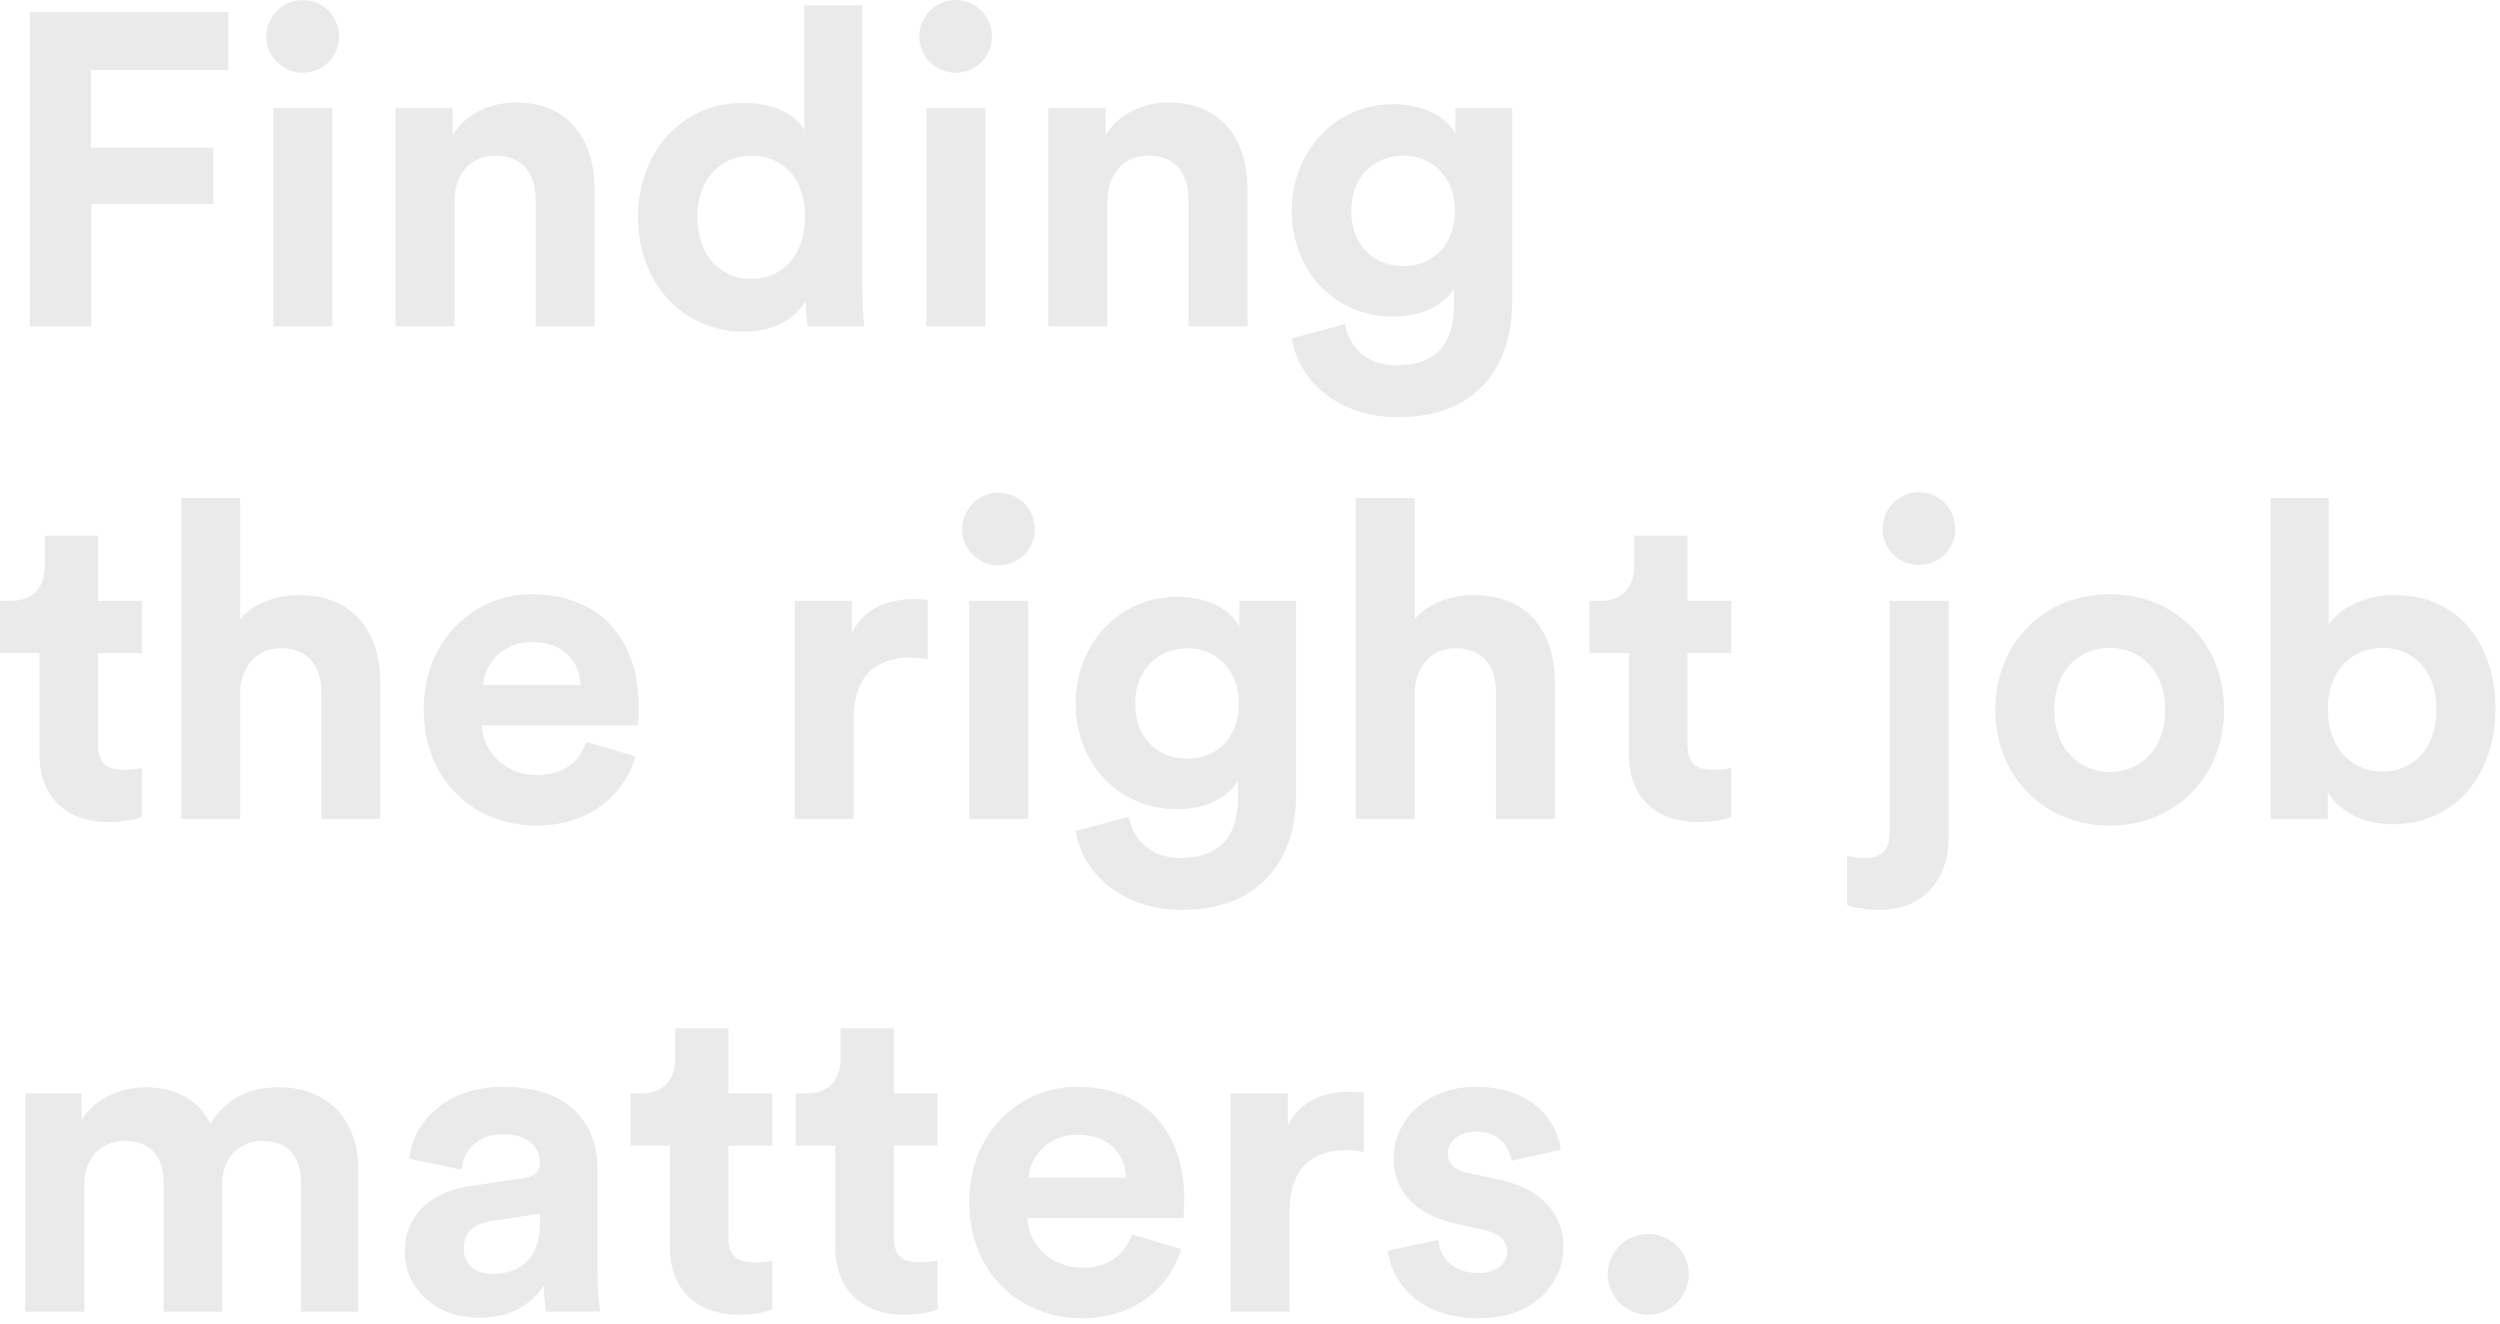 <svg width="406" height="215" viewBox="0 0 406 215" fill="none" xmlns="http://www.w3.org/2000/svg">
<path d="M14.84 53H4.832V1.952H37.088V11.384H14.768V23.984H34.64V33.128H14.84V53Z" fill="#EAEAEA"/>
<path d="M53.977 53H44.401V17.576H53.977V53ZM43.249 5.984C43.249 2.672 45.913 0.008 49.153 0.008C52.465 0.008 55.057 2.672 55.057 5.984C55.057 9.152 52.465 11.816 49.153 11.816C45.913 11.816 43.249 9.152 43.249 5.984Z" fill="#EAEAEA"/>
<path d="M73.805 32.624V53H64.229V17.576H73.517V21.968C75.677 18.296 79.925 16.64 83.741 16.64C92.525 16.64 96.557 22.904 96.557 30.68V53H86.981V32.336C86.981 28.376 85.037 25.28 80.429 25.28C76.253 25.28 73.805 28.52 73.805 32.624Z" fill="#EAEAEA"/>
<path d="M140.044 0.872V46.592C140.044 48.968 140.188 51.56 140.332 53H131.188C131.044 52.28 130.828 50.552 130.828 48.896C129.244 51.704 125.644 53.864 120.892 53.864C110.812 53.864 103.612 45.944 103.612 35.216C103.612 24.848 110.596 16.712 120.604 16.712C126.724 16.712 129.604 19.232 130.612 21.104V0.872H140.044ZM113.26 35.216C113.26 41.552 117.004 45.296 122.044 45.296C126.94 45.296 130.756 41.552 130.756 35.144C130.756 28.808 126.94 25.28 122.044 25.28C117.148 25.28 113.26 28.88 113.26 35.216Z" fill="#EAEAEA"/>
<path d="M160.008 53H150.432V17.576H160.008V53ZM149.28 5.984C149.28 2.672 151.944 0.008 155.184 0.008C158.496 0.008 161.088 2.672 161.088 5.984C161.088 9.152 158.496 11.816 155.184 11.816C151.944 11.816 149.28 9.152 149.28 5.984Z" fill="#EAEAEA"/>
<path d="M179.836 32.624V53H170.26V17.576H179.548V21.968C181.708 18.296 185.956 16.64 189.772 16.64C198.556 16.64 202.588 22.904 202.588 30.68V53H193.012V32.336C193.012 28.376 191.068 25.28 186.46 25.28C182.284 25.28 179.836 28.52 179.836 32.624Z" fill="#EAEAEA"/>
<path d="M209.787 54.944L218.427 52.64C219.075 56.528 222.171 59.336 226.707 59.336C232.755 59.336 236.139 56.312 236.139 49.472V46.88C234.699 49.184 231.387 51.416 226.275 51.416C216.843 51.416 209.787 44.144 209.787 34.208C209.787 24.848 216.555 16.928 226.275 16.928C231.891 16.928 235.131 19.376 236.355 21.752V17.576H245.571V49.184C245.571 58.904 240.315 67.76 226.995 67.76C217.275 67.76 210.795 61.712 209.787 54.944ZM227.931 43.208C232.827 43.208 236.283 39.68 236.283 34.208C236.283 28.736 232.539 25.28 227.931 25.28C223.179 25.28 219.435 28.736 219.435 34.208C219.435 39.752 222.963 43.208 227.931 43.208Z" fill="#EAEAEA"/>
<path d="M15.92 86.992V97.576H23.048V106.072H15.92V120.904C15.92 124 17.36 125.008 20.096 125.008C21.248 125.008 22.544 124.864 23.048 124.72V132.64C22.184 133 20.456 133.504 17.648 133.504C10.736 133.504 6.416 129.4 6.416 122.56V106.072H0.008V97.576H1.808C5.552 97.576 7.28 95.128 7.28 91.96V86.992H15.92Z" fill="#EAEAEA"/>
<path d="M39 112.192V133H29.424V80.872H39V100.528C41.304 97.792 45.192 96.64 48.576 96.64C57.576 96.64 61.752 102.904 61.752 110.68V133H52.176V112.336C52.176 108.376 50.232 105.28 45.624 105.28C41.592 105.28 39.216 108.304 39 112.192Z" fill="#EAEAEA"/>
<path d="M78.455 111.256H94.295C94.151 107.728 91.847 104.272 86.375 104.272C81.407 104.272 78.671 108.016 78.455 111.256ZM95.231 120.472L103.223 122.848C101.423 128.968 95.807 134.08 87.095 134.08C77.375 134.08 68.807 127.096 68.807 115.144C68.807 103.84 77.159 96.496 86.231 96.496C97.175 96.496 103.727 103.48 103.727 114.856C103.727 116.224 103.583 117.664 103.583 117.808H78.239C78.455 122.488 82.415 125.872 87.167 125.872C91.631 125.872 94.079 123.64 95.231 120.472Z" fill="#EAEAEA"/>
<path d="M150.657 97.432V107.08C149.577 106.864 148.641 106.792 147.777 106.792C142.881 106.792 138.633 109.168 138.633 116.8V133H129.057V97.576H138.345V102.832C140.505 98.152 145.401 97.288 148.425 97.288C149.217 97.288 149.937 97.36 150.657 97.432Z" fill="#EAEAEA"/>
<path d="M166.969 133H157.393V97.576H166.969V133ZM156.241 85.984C156.241 82.672 158.905 80.008 162.145 80.008C165.457 80.008 168.049 82.672 168.049 85.984C168.049 89.152 165.457 91.816 162.145 91.816C158.905 91.816 156.241 89.152 156.241 85.984Z" fill="#EAEAEA"/>
<path d="M174.701 134.944L183.341 132.64C183.989 136.528 187.085 139.336 191.621 139.336C197.669 139.336 201.053 136.312 201.053 129.472V126.88C199.613 129.184 196.301 131.416 191.189 131.416C181.757 131.416 174.701 124.144 174.701 114.208C174.701 104.848 181.469 96.928 191.189 96.928C196.805 96.928 200.045 99.376 201.269 101.752V97.576H210.485V129.184C210.485 138.904 205.229 147.76 191.909 147.76C182.189 147.76 175.709 141.712 174.701 134.944ZM192.845 123.208C197.741 123.208 201.197 119.68 201.197 114.208C201.197 108.736 197.453 105.28 192.845 105.28C188.093 105.28 184.349 108.736 184.349 114.208C184.349 119.752 187.877 123.208 192.845 123.208Z" fill="#EAEAEA"/>
<path d="M229.758 112.192V133H220.182V80.872H229.758V100.528C232.062 97.792 235.95 96.64 239.334 96.64C248.334 96.64 252.51 102.904 252.51 110.68V133H242.934V112.336C242.934 108.376 240.99 105.28 236.382 105.28C232.35 105.28 229.974 108.304 229.758 112.192Z" fill="#EAEAEA"/>
<path d="M274.037 86.992V97.576H281.165V106.072H274.037V120.904C274.037 124 275.477 125.008 278.213 125.008C279.365 125.008 280.661 124.864 281.165 124.72V132.64C280.301 133 278.573 133.504 275.765 133.504C268.853 133.504 264.533 129.4 264.533 122.56V106.072H258.125V97.576H259.925C263.669 97.576 265.397 95.128 265.397 91.96V86.992H274.037Z" fill="#EAEAEA"/>
<path d="M306.877 135.16V97.576H316.453V136.096C316.453 142.936 312.205 147.76 305.365 147.76C302.557 147.76 300.469 147.184 299.965 146.968V138.976C300.613 139.12 301.549 139.336 302.917 139.336C305.797 139.336 306.877 137.752 306.877 135.16ZM305.725 85.912C305.725 82.6 308.389 79.936 311.629 79.936C314.941 79.936 317.533 82.6 317.533 85.912C317.533 89.152 314.941 91.744 311.629 91.744C308.389 91.744 305.725 89.152 305.725 85.912Z" fill="#EAEAEA"/>
<path d="M342.618 125.368C347.298 125.368 351.618 121.984 351.618 115.288C351.618 108.592 347.298 105.208 342.618 105.208C337.938 105.208 333.618 108.592 333.618 115.288C333.618 121.912 337.938 125.368 342.618 125.368ZM342.618 96.496C353.202 96.496 361.194 104.344 361.194 115.288C361.194 126.16 353.202 134.08 342.618 134.08C332.034 134.08 324.042 126.16 324.042 115.288C324.042 104.344 332.034 96.496 342.618 96.496Z" fill="#EAEAEA"/>
<path d="M378.04 133H368.752V80.872H378.184V101.464C379.768 98.944 383.656 96.64 388.912 96.64C399.28 96.64 405.256 104.632 405.256 115.144C405.256 125.872 398.632 133.864 388.552 133.864C383.656 133.864 379.912 131.704 378.04 128.68V133ZM395.68 115.216C395.68 108.736 391.792 105.208 386.896 105.208C382.072 105.208 378.04 108.736 378.04 115.216C378.04 121.624 382.072 125.296 386.896 125.296C391.792 125.296 395.68 121.696 395.68 115.216Z" fill="#EAEAEA"/>
<path d="M13.688 213H4.112V177.576H13.256V181.896C15.2 178.44 19.736 176.568 23.624 176.568C28.448 176.568 32.336 178.656 34.136 182.472C36.944 178.152 40.688 176.568 45.368 176.568C51.92 176.568 58.184 180.528 58.184 190.032V213H48.896V191.976C48.896 188.16 47.024 185.28 42.632 185.28C38.528 185.28 36.08 188.448 36.08 192.264V213H26.576V191.976C26.576 188.16 24.632 185.28 20.312 185.28C16.136 185.28 13.688 188.376 13.688 192.264V213Z" fill="#EAEAEA"/>
<path d="M65.725 203.352C65.725 197.016 70.405 193.488 76.309 192.624L85.021 191.328C87.037 191.04 87.685 190.032 87.685 188.808C87.685 186.288 85.741 184.2 81.709 184.2C77.533 184.2 75.229 186.864 74.941 189.96L66.445 188.16C67.021 182.616 72.133 176.496 81.637 176.496C92.869 176.496 97.045 182.832 97.045 189.96V207.384C97.045 209.256 97.261 211.776 97.477 213H88.693C88.477 212.064 88.333 210.12 88.333 208.752C86.533 211.56 83.149 214.008 77.893 214.008C70.333 214.008 65.725 208.896 65.725 203.352ZM79.909 206.88C83.941 206.88 87.685 204.936 87.685 198.672V197.088L79.693 198.312C77.245 198.672 75.301 200.04 75.301 202.776C75.301 204.864 76.813 206.88 79.909 206.88Z" fill="#EAEAEA"/>
<path d="M118.295 166.992V177.576H125.423V186.072H118.295V200.904C118.295 204 119.735 205.008 122.471 205.008C123.623 205.008 124.919 204.864 125.423 204.72V212.64C124.559 213 122.831 213.504 120.023 213.504C113.111 213.504 108.791 209.4 108.791 202.56V186.072H102.383V177.576H104.183C107.927 177.576 109.655 175.128 109.655 171.96V166.992H118.295Z" fill="#EAEAEA"/>
<path d="M145.154 166.992V177.576H152.282V186.072H145.154V200.904C145.154 204 146.594 205.008 149.33 205.008C150.482 205.008 151.778 204.864 152.282 204.72V212.64C151.418 213 149.69 213.504 146.882 213.504C139.97 213.504 135.65 209.4 135.65 202.56V186.072H129.242V177.576H131.042C134.786 177.576 136.514 175.128 136.514 171.96V166.992H145.154Z" fill="#EAEAEA"/>
<path d="M167.049 191.256H182.889C182.745 187.728 180.441 184.272 174.969 184.272C170.001 184.272 167.265 188.016 167.049 191.256ZM183.825 200.472L191.817 202.848C190.017 208.968 184.401 214.08 175.689 214.08C165.969 214.08 157.401 207.096 157.401 195.144C157.401 183.84 165.753 176.496 174.825 176.496C185.769 176.496 192.321 183.48 192.321 194.856C192.321 196.224 192.177 197.664 192.177 197.808H166.833C167.049 202.488 171.009 205.872 175.761 205.872C180.225 205.872 182.673 203.64 183.825 200.472Z" fill="#EAEAEA"/>
<path d="M221.462 177.432V187.08C220.382 186.864 219.446 186.792 218.582 186.792C213.686 186.792 209.438 189.168 209.438 196.8V213H199.862V177.576H209.15V182.832C211.31 178.152 216.206 177.288 219.23 177.288C220.022 177.288 220.742 177.36 221.462 177.432Z" fill="#EAEAEA"/>
<path d="M225.385 203.136L233.593 201.336C233.809 204.144 235.897 206.736 240.073 206.736C243.241 206.736 244.753 205.08 244.753 203.208C244.753 201.624 243.673 200.328 240.937 199.752L236.257 198.672C229.417 197.16 226.321 193.056 226.321 188.088C226.321 181.752 231.937 176.496 239.569 176.496C249.649 176.496 253.033 182.904 253.465 186.72L245.473 188.52C245.185 186.432 243.673 183.768 239.641 183.768C237.121 183.768 235.105 185.28 235.105 187.296C235.105 189.024 236.401 190.104 238.345 190.464L243.385 191.544C250.369 192.984 253.897 197.232 253.897 202.416C253.897 208.176 249.433 214.08 240.145 214.08C229.489 214.08 225.817 207.168 225.385 203.136Z" fill="#EAEAEA"/>
<path d="M261.092 206.952C261.092 203.352 264.044 200.4 267.644 200.4C271.316 200.4 274.268 203.352 274.268 206.952C274.268 210.552 271.316 213.504 267.644 213.504C264.044 213.504 261.092 210.552 261.092 206.952Z" fill="#EAEAEA"/>
</svg>
